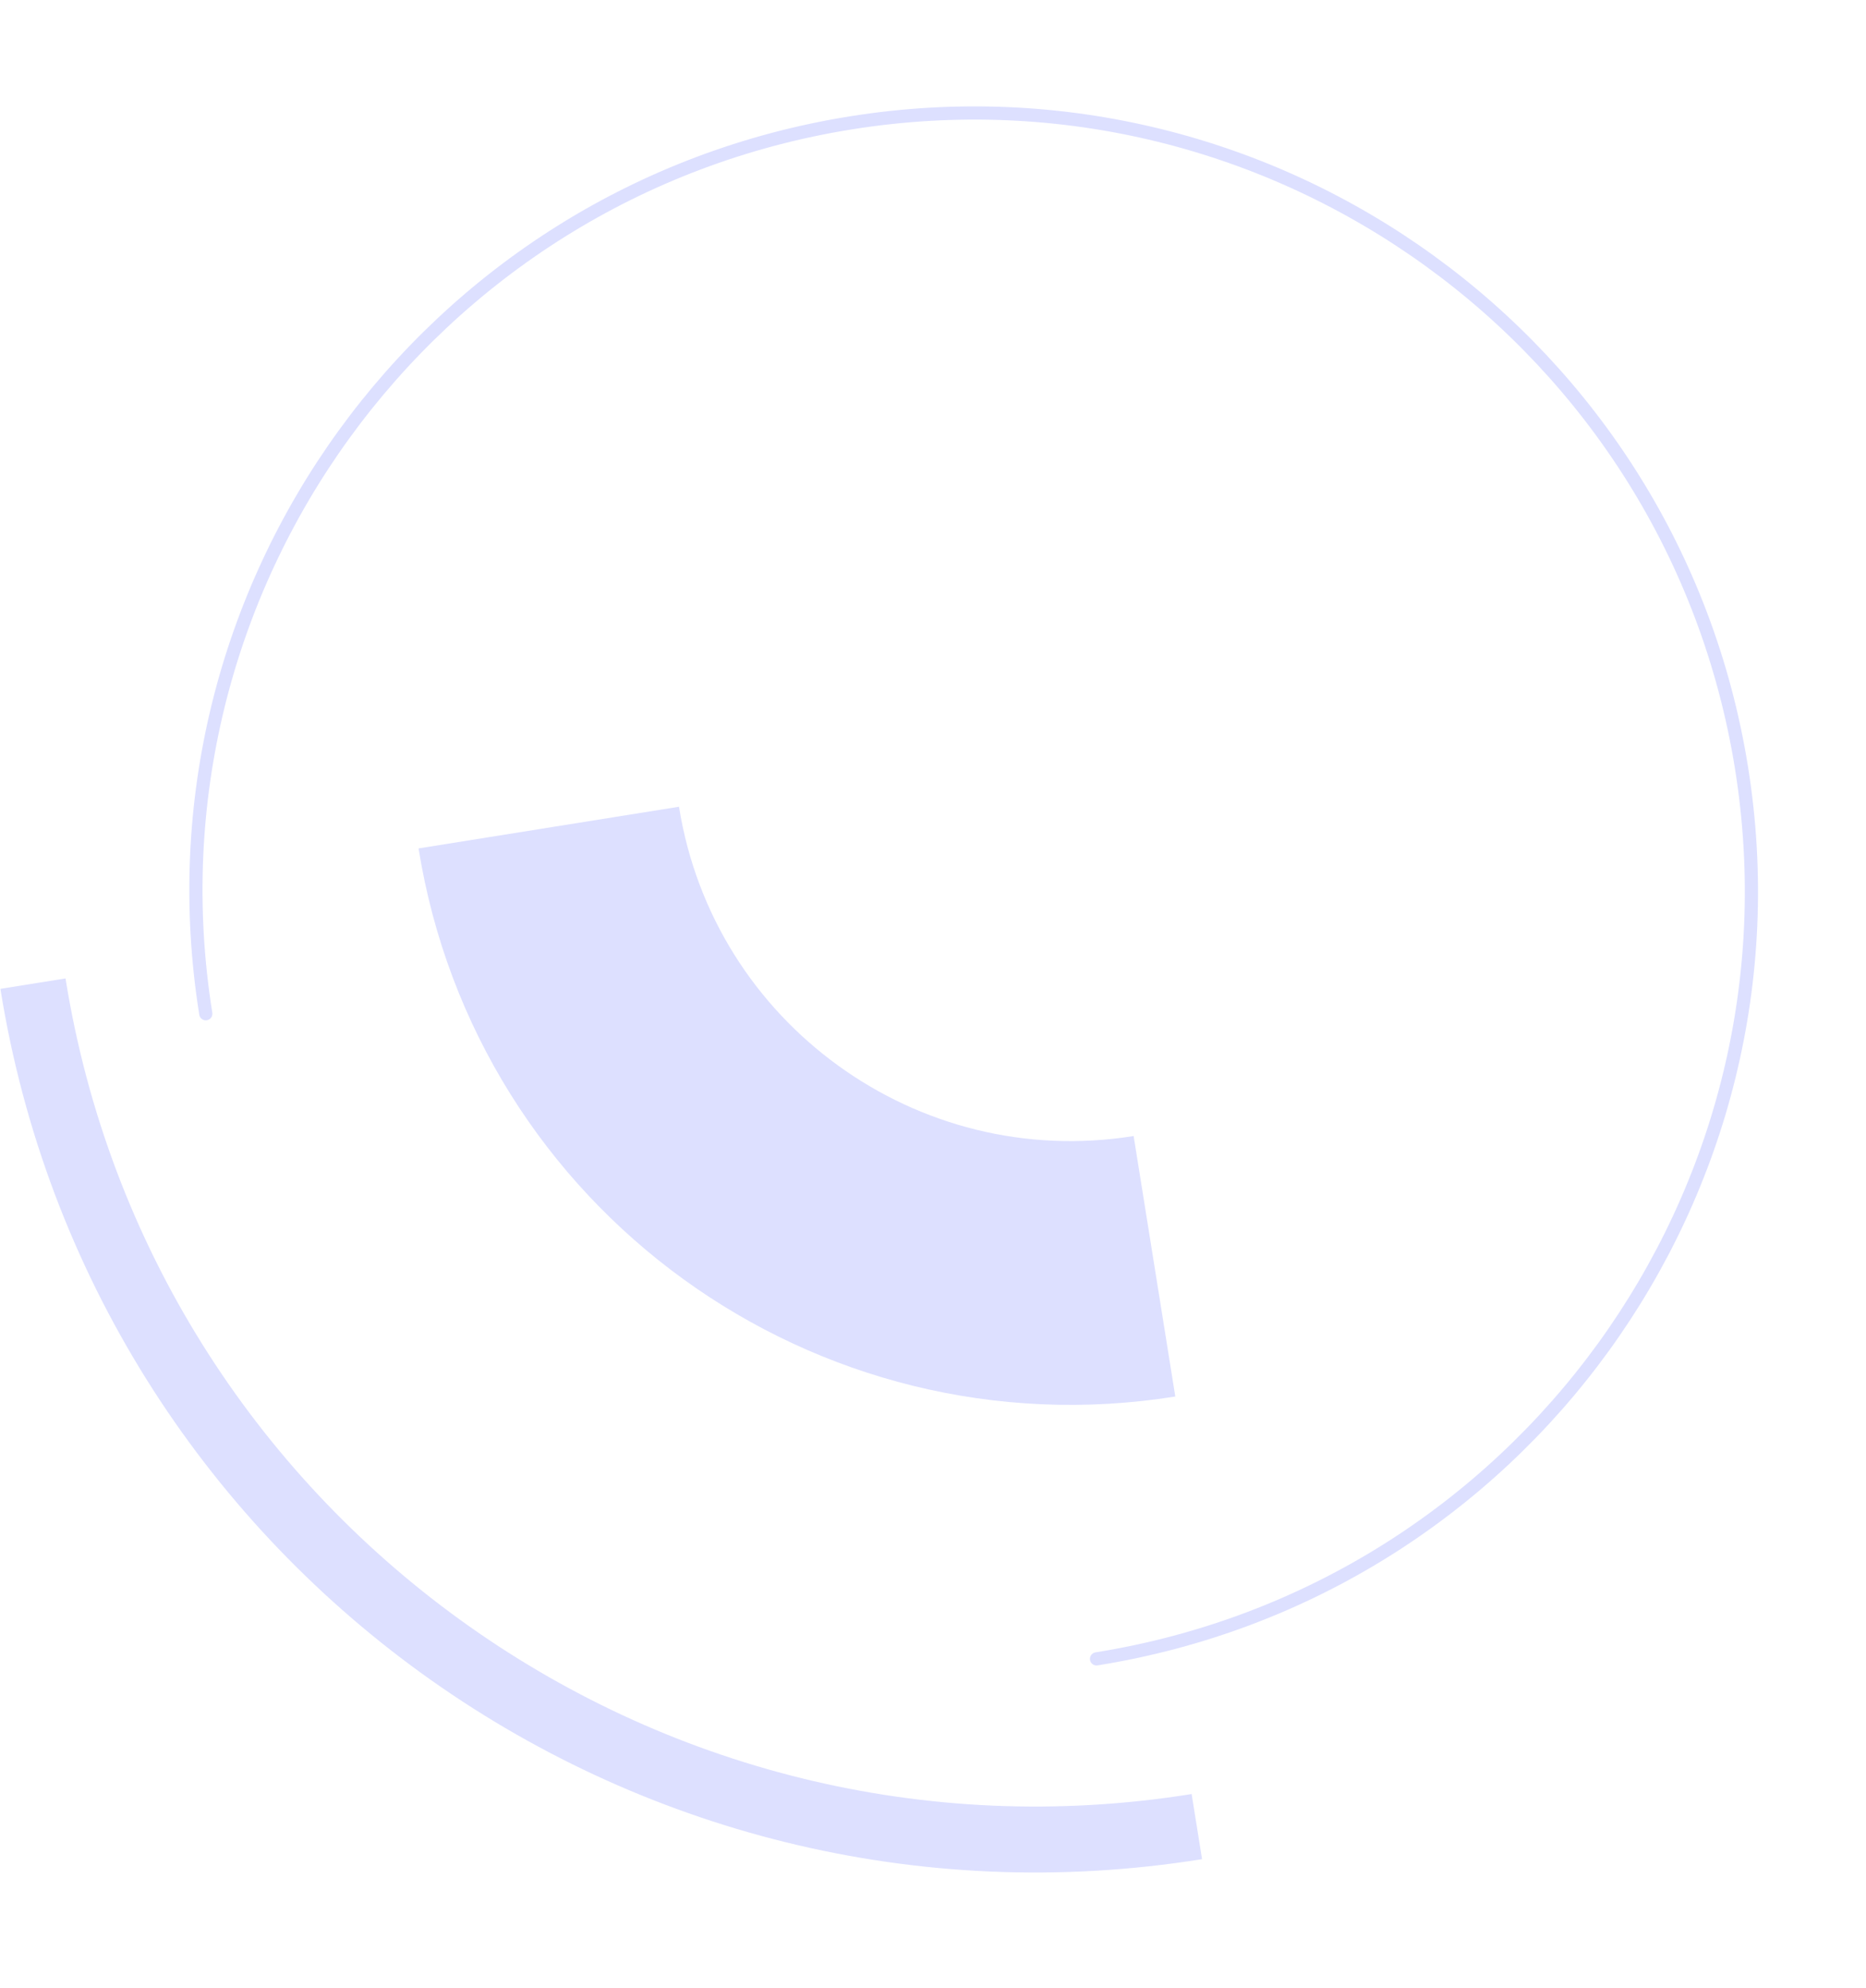 <svg width="566" height="603" viewBox="0 0 566 603" fill="none" xmlns="http://www.w3.org/2000/svg">
<path d="M350.176 384.026C262.705 398.02 180.45 338.455 166.456 250.983" stroke="#DDE0FF" stroke-width="80"/>
<path d="M363.031 553.959C194.948 580.85 36.891 466.392 10 298.31" stroke="#DDE0FF" stroke-width="20"/>
<path d="M332.599 503.09C461.234 482.51 548.829 361.548 528.249 232.914C507.67 104.279 386.707 16.683 258.073 37.263C129.438 57.843 41.843 178.805 62.422 307.44" stroke="#DDE0FF" stroke-width="4" stroke-linecap="round"/>
</svg>

